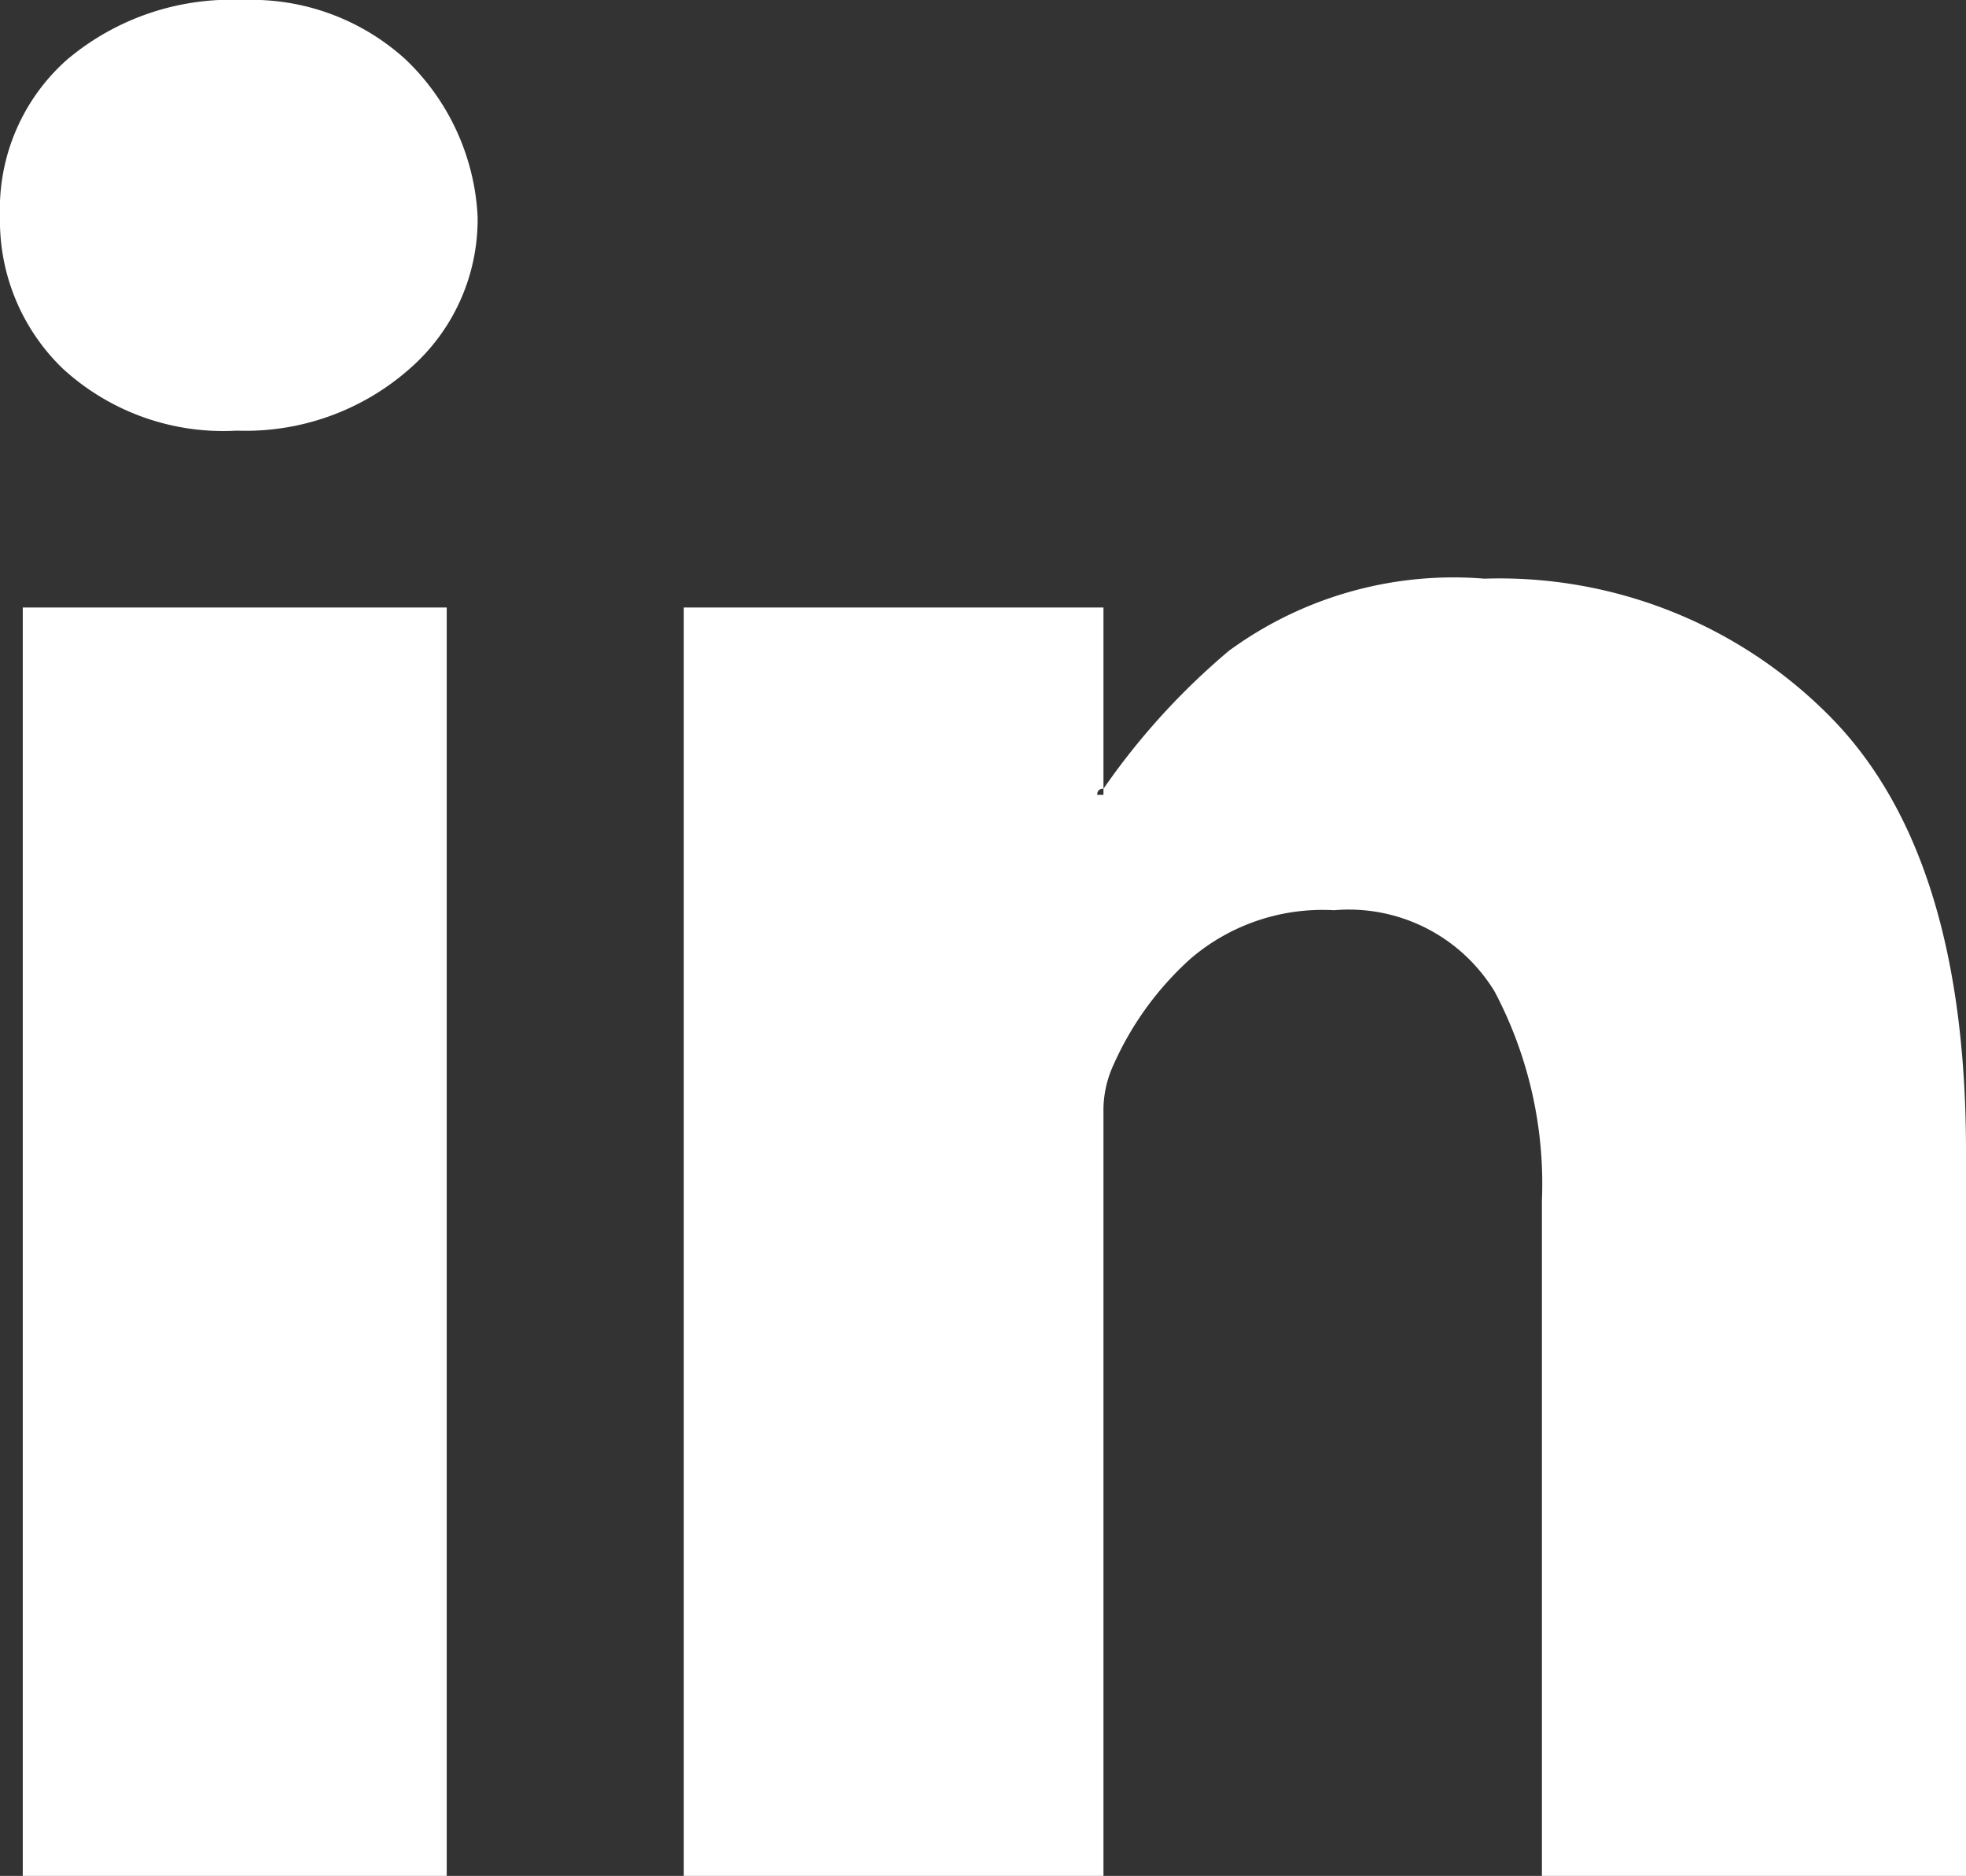 <svg id="Grupo_8644" data-name="Grupo 8644" xmlns="http://www.w3.org/2000/svg" xmlns:xlink="http://www.w3.org/1999/xlink" width="28.576" height="27.26" viewBox="0 0 28.576 27.26">
  <rect x="0" y="0" width="28.576" height="27.26" fill="#333333" stroke="none"/>
  <defs>
    <clipPath id="clip-path">
      <rect id="Retângulo_81764" data-name="Retângulo 81764" width="28.576" height="27.26" fill="#fff"/>
    </clipPath>
  </defs>
  <g id="Grupo_8043" data-name="Grupo 8043" transform="translate(0 0)" clip-path="url(#clip-path)">
    <path id="Caminho_29773" data-name="Caminho 29773" d="M56.129,40.046V50.579H49.965V40.765a5.98,5.98,0,0,0-.688-3.038,2.482,2.482,0,0,0-2.333-1.181,2.951,2.951,0,0,0-2.081.7,4.56,4.56,0,0,0-1.122,1.54,1.575,1.575,0,0,0-.149.7V50.579h-6.1V32.147h6.1v2.634a.079.079,0,0,0-.09.089h.09v-.089a10.189,10.189,0,0,1,1.825-2.006,5.528,5.528,0,0,1,3.711-1.047,6.755,6.755,0,0,1,5.027,2.006q1.974,2,1.974,6.313" transform="translate(-27.553 -23.319)" fill="#fff"/>
    <path id="Caminho_29774" data-name="Caminho 29774" d="M6.942,3.143a2.878,2.878,0,0,1-.987,2.215,3.6,3.6,0,0,1-2.513.9,3.451,3.451,0,0,1-2.528-.9A2.984,2.984,0,0,1,0,3.143,2.9,2.9,0,0,1,.973.868,3.7,3.7,0,0,1,3.532,0,3.324,3.324,0,0,1,5.9.868,3.388,3.388,0,0,1,6.942,3.143" transform="translate(0 0)" fill="#fff"/>
    <rect id="Retângulo_81763" data-name="Retângulo 81763" width="6.162" height="18.432" transform="translate(0.331 8.828)" fill="#fff"/>
  </g>
</svg>
